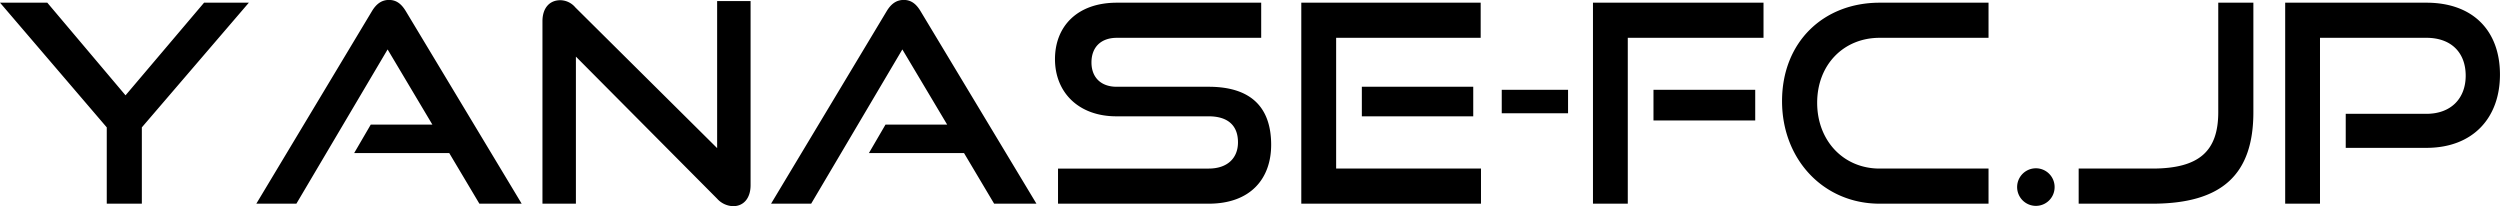 <svg xmlns="http://www.w3.org/2000/svg" width="800.476" height="66.005" viewBox="0 0 732.5 60.4">
  <defs>
    <style>
      .cls-1 {
        fill-rule: evenodd;
      }
    </style>
  </defs>
  <path id="YANASE-FC.jp_のコピー_2" data-name="YANASE-FC.jp のコピー 2" class="cls-1" d="M1692.31,1725.84v-22.36l31.35-36.53h-13.12l-23.01,27.14-22.92-27.14h-13.85l31.27,36.53v22.36h10.28Zm111.29,0-33.93-56.38c-1.22-2.02-2.67-3.32-4.94-3.32s-3.81,1.3-5.02,3.32l-33.86,56.38h11.74l26.73-45.2,13.12,22.03h-18.06l-4.86,8.34h27.86l8.83,14.83h12.39Zm57.27-1.46a6.538,6.538,0,0,0,4.7,2.19c3,0,5.1-2.27,5.1-6.16v-53.94h-9.8v43.09l-41.55-41.23a5.865,5.865,0,0,0-4.37-2.11c-3.24,0-5.26,2.35-5.26,6.16v53.46h9.8v-43.09Zm93.56,1.46-33.94-56.38c-1.21-2.02-2.67-3.32-4.94-3.32s-3.81,1.3-5.02,3.32l-33.86,56.38h11.75l26.72-45.2,13.13,22.03H1910.2l-4.86,8.34h27.87l8.82,14.83h12.4Zm50.46,0c12.31,0,18.31-7.37,18.31-17.26,0-11.42-6.4-17-18.31-17h-26.97c-4.53,0-7.37-2.68-7.37-7.13s2.75-7.21,7.45-7.21h42.28v-10.29H1978c-11.74,0-18.14,7.05-18.14,16.53,0,9.72,6.88,16.76,17.98,16.76h27.05c5.51,0,8.59,2.59,8.59,7.62,0,4.61-3.08,7.69-8.59,7.69h-44.14v10.29h44.14Zm79.79,0v-10.29h-42.44v-38.31h42.35v-10.29h-52.56v58.89h52.65Zm-2.27-25.6v-8.66h-32.64v8.66h32.64Zm27.78-.89v-6.88h-19.43v6.88h19.43Zm17.5,26.49v-48.6h39.77v-10.29h-49.97v58.89h10.2Zm37.34-24.38v-8.99h-29.81v8.99h29.81Zm68.36,24.38v-10.29h-31.91c-10.61,0-18.3-8.18-18.3-19.28,0-11.17,7.77-19.03,18.3-19.03h31.91v-10.29h-31.91c-16.44,0-28.59,11.51-28.59,28.84,0,17.09,12.15,30.05,28.59,30.05h31.91Zm19.36-4.86a5.479,5.479,0,0,0-5.58-5.51,5.506,5.506,0,0,0,0,11.01A5.477,5.477,0,0,0,2252.75,1720.98Zm28.6,4.86c20.49,0,29.64-8.59,29.64-26.81v-32.08H2300.7v32.08c0,11.42-5.58,16.52-19.35,16.52H2259.8v10.29h21.55Zm80.35-16.36c13.6,0,21.54-8.75,21.54-21.47,0-12.88-7.94-21.06-21.54-21.06h-41.39v58.89h10.2v-48.6h31.19c7.21,0,11.5,4.29,11.5,11.1,0,6.64-4.29,11.17-11.5,11.17h-23.65v9.97h23.65Z" transform="translate(-1650.75 -1666.16)"/>
</svg>
